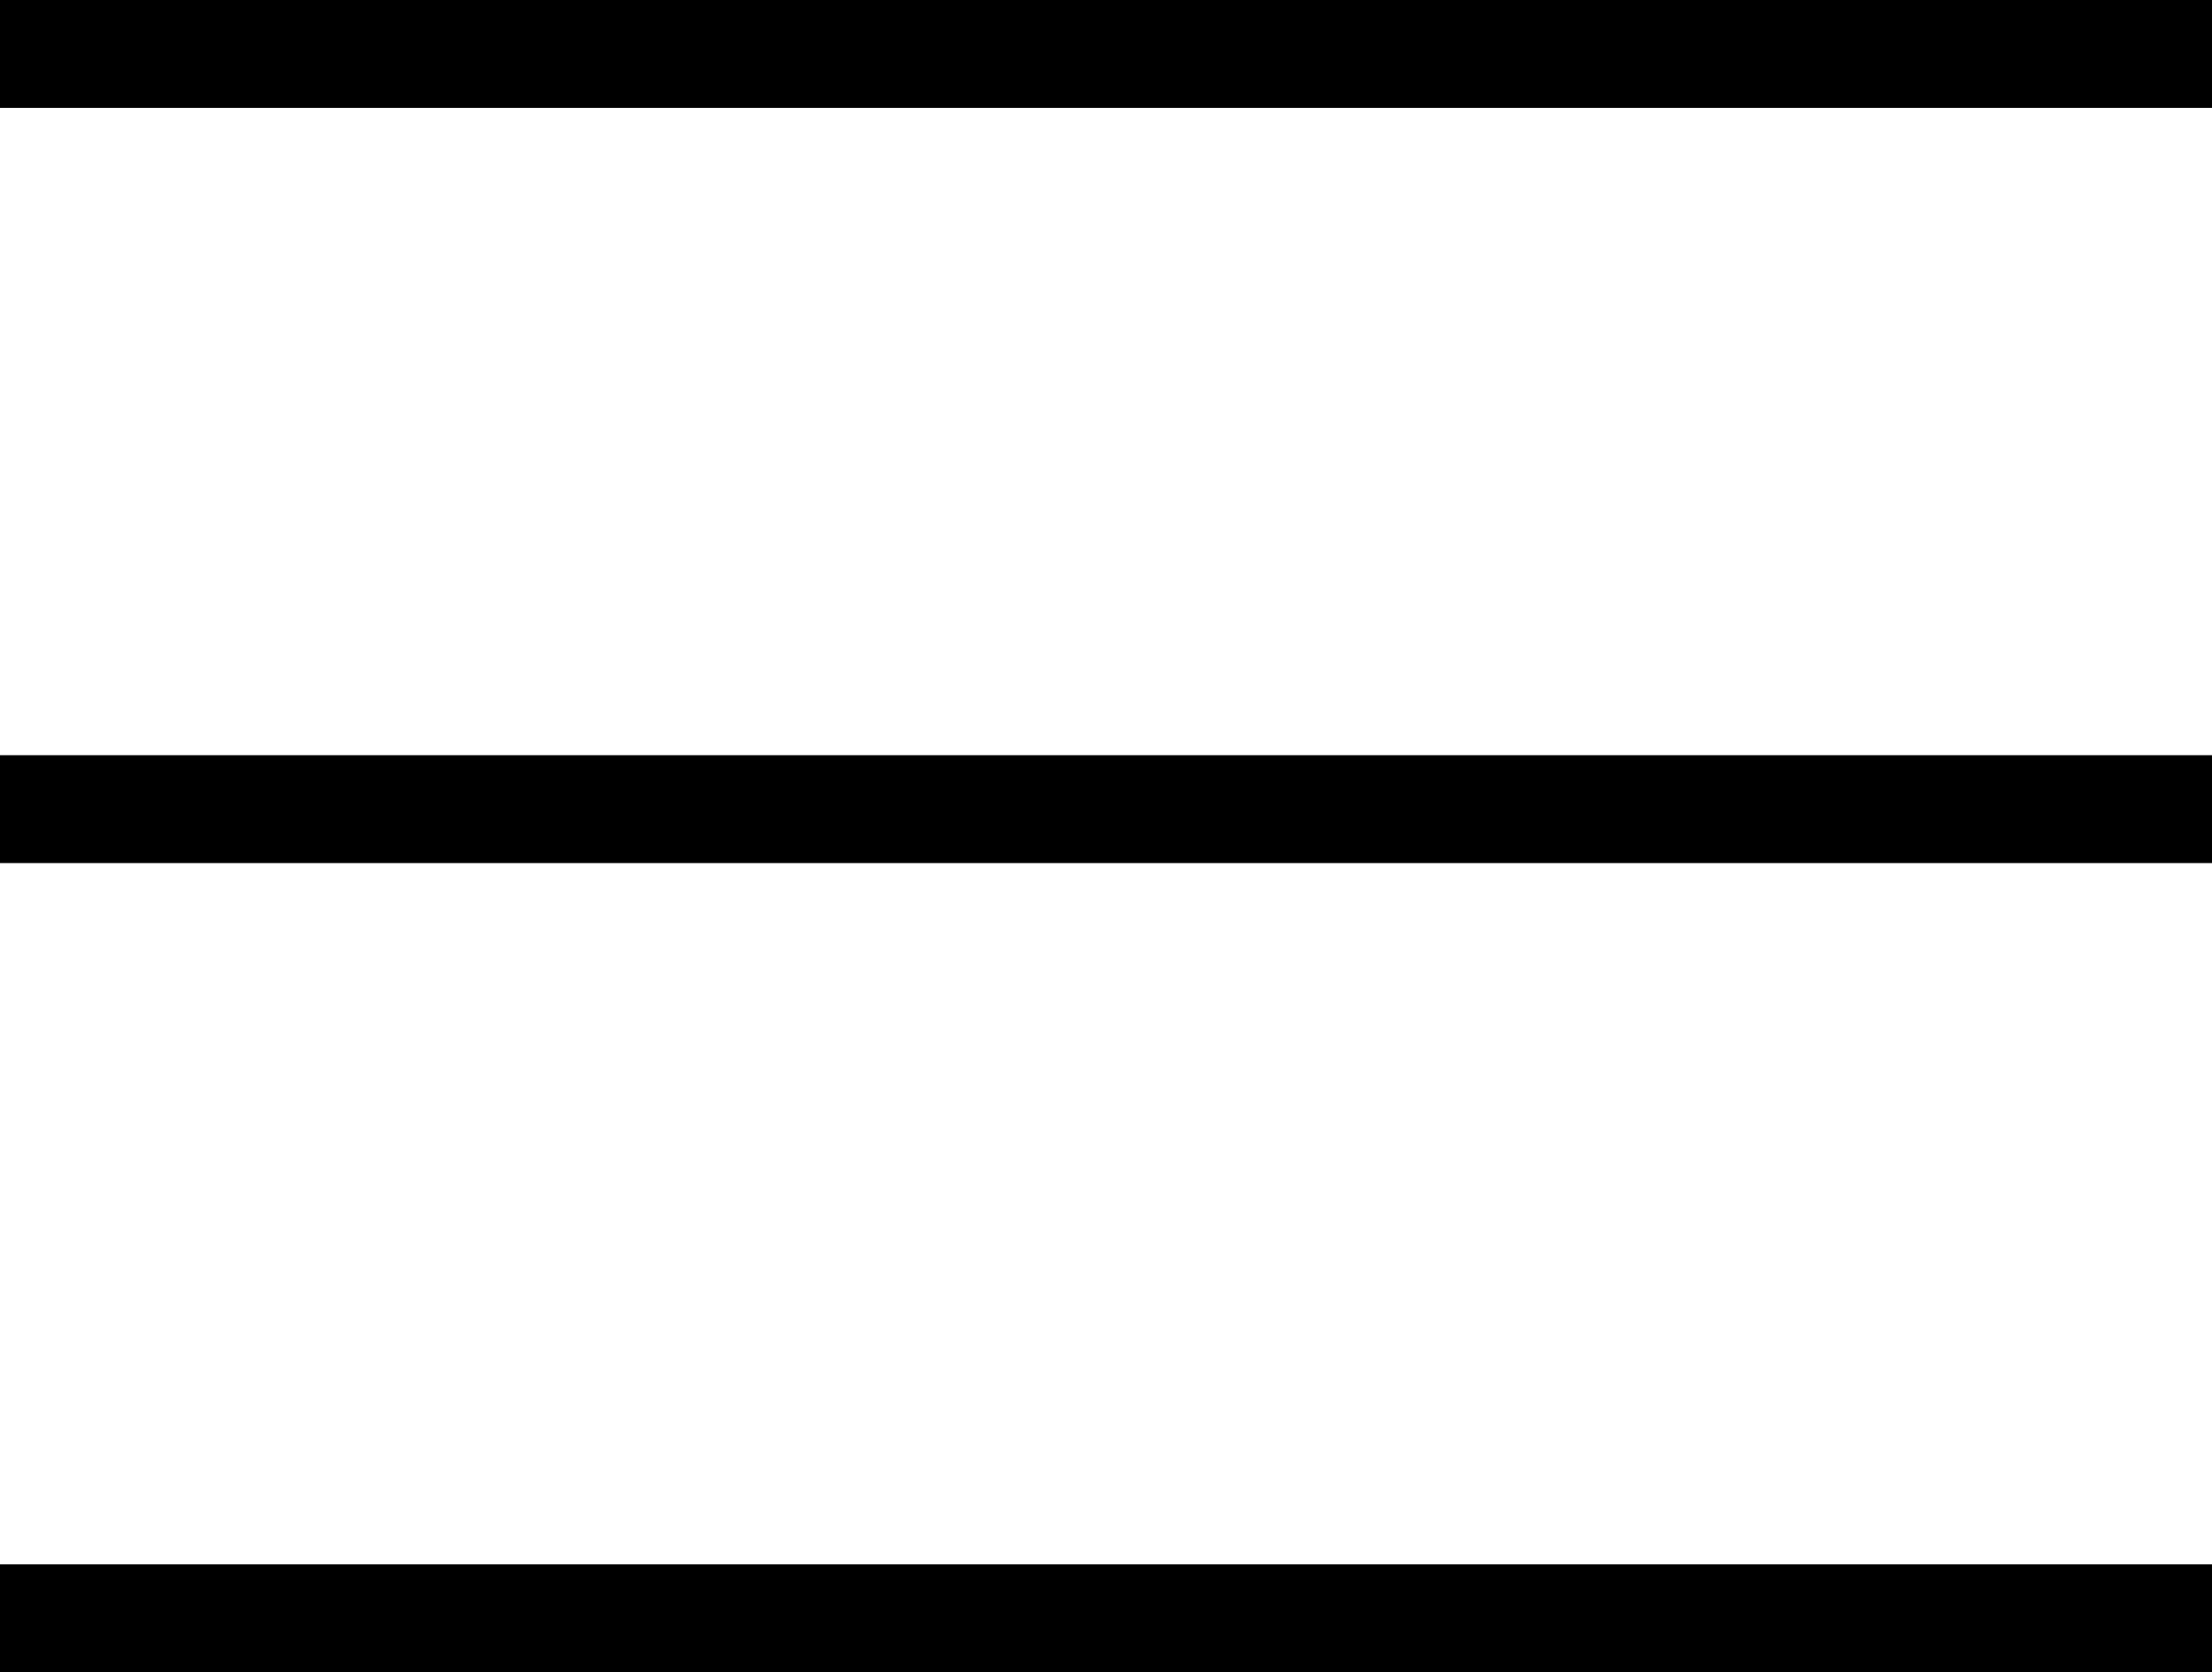 <svg width="41" height="31" viewBox="0 0 41 31" fill="none" xmlns="http://www.w3.org/2000/svg">
<path d="M0 1H41" stroke="black" stroke-width="2"/>
<path d="M0 15H41" stroke="black" stroke-width="2"/>
<path d="M0 30H41" stroke="black" stroke-width="2"/>
</svg>

